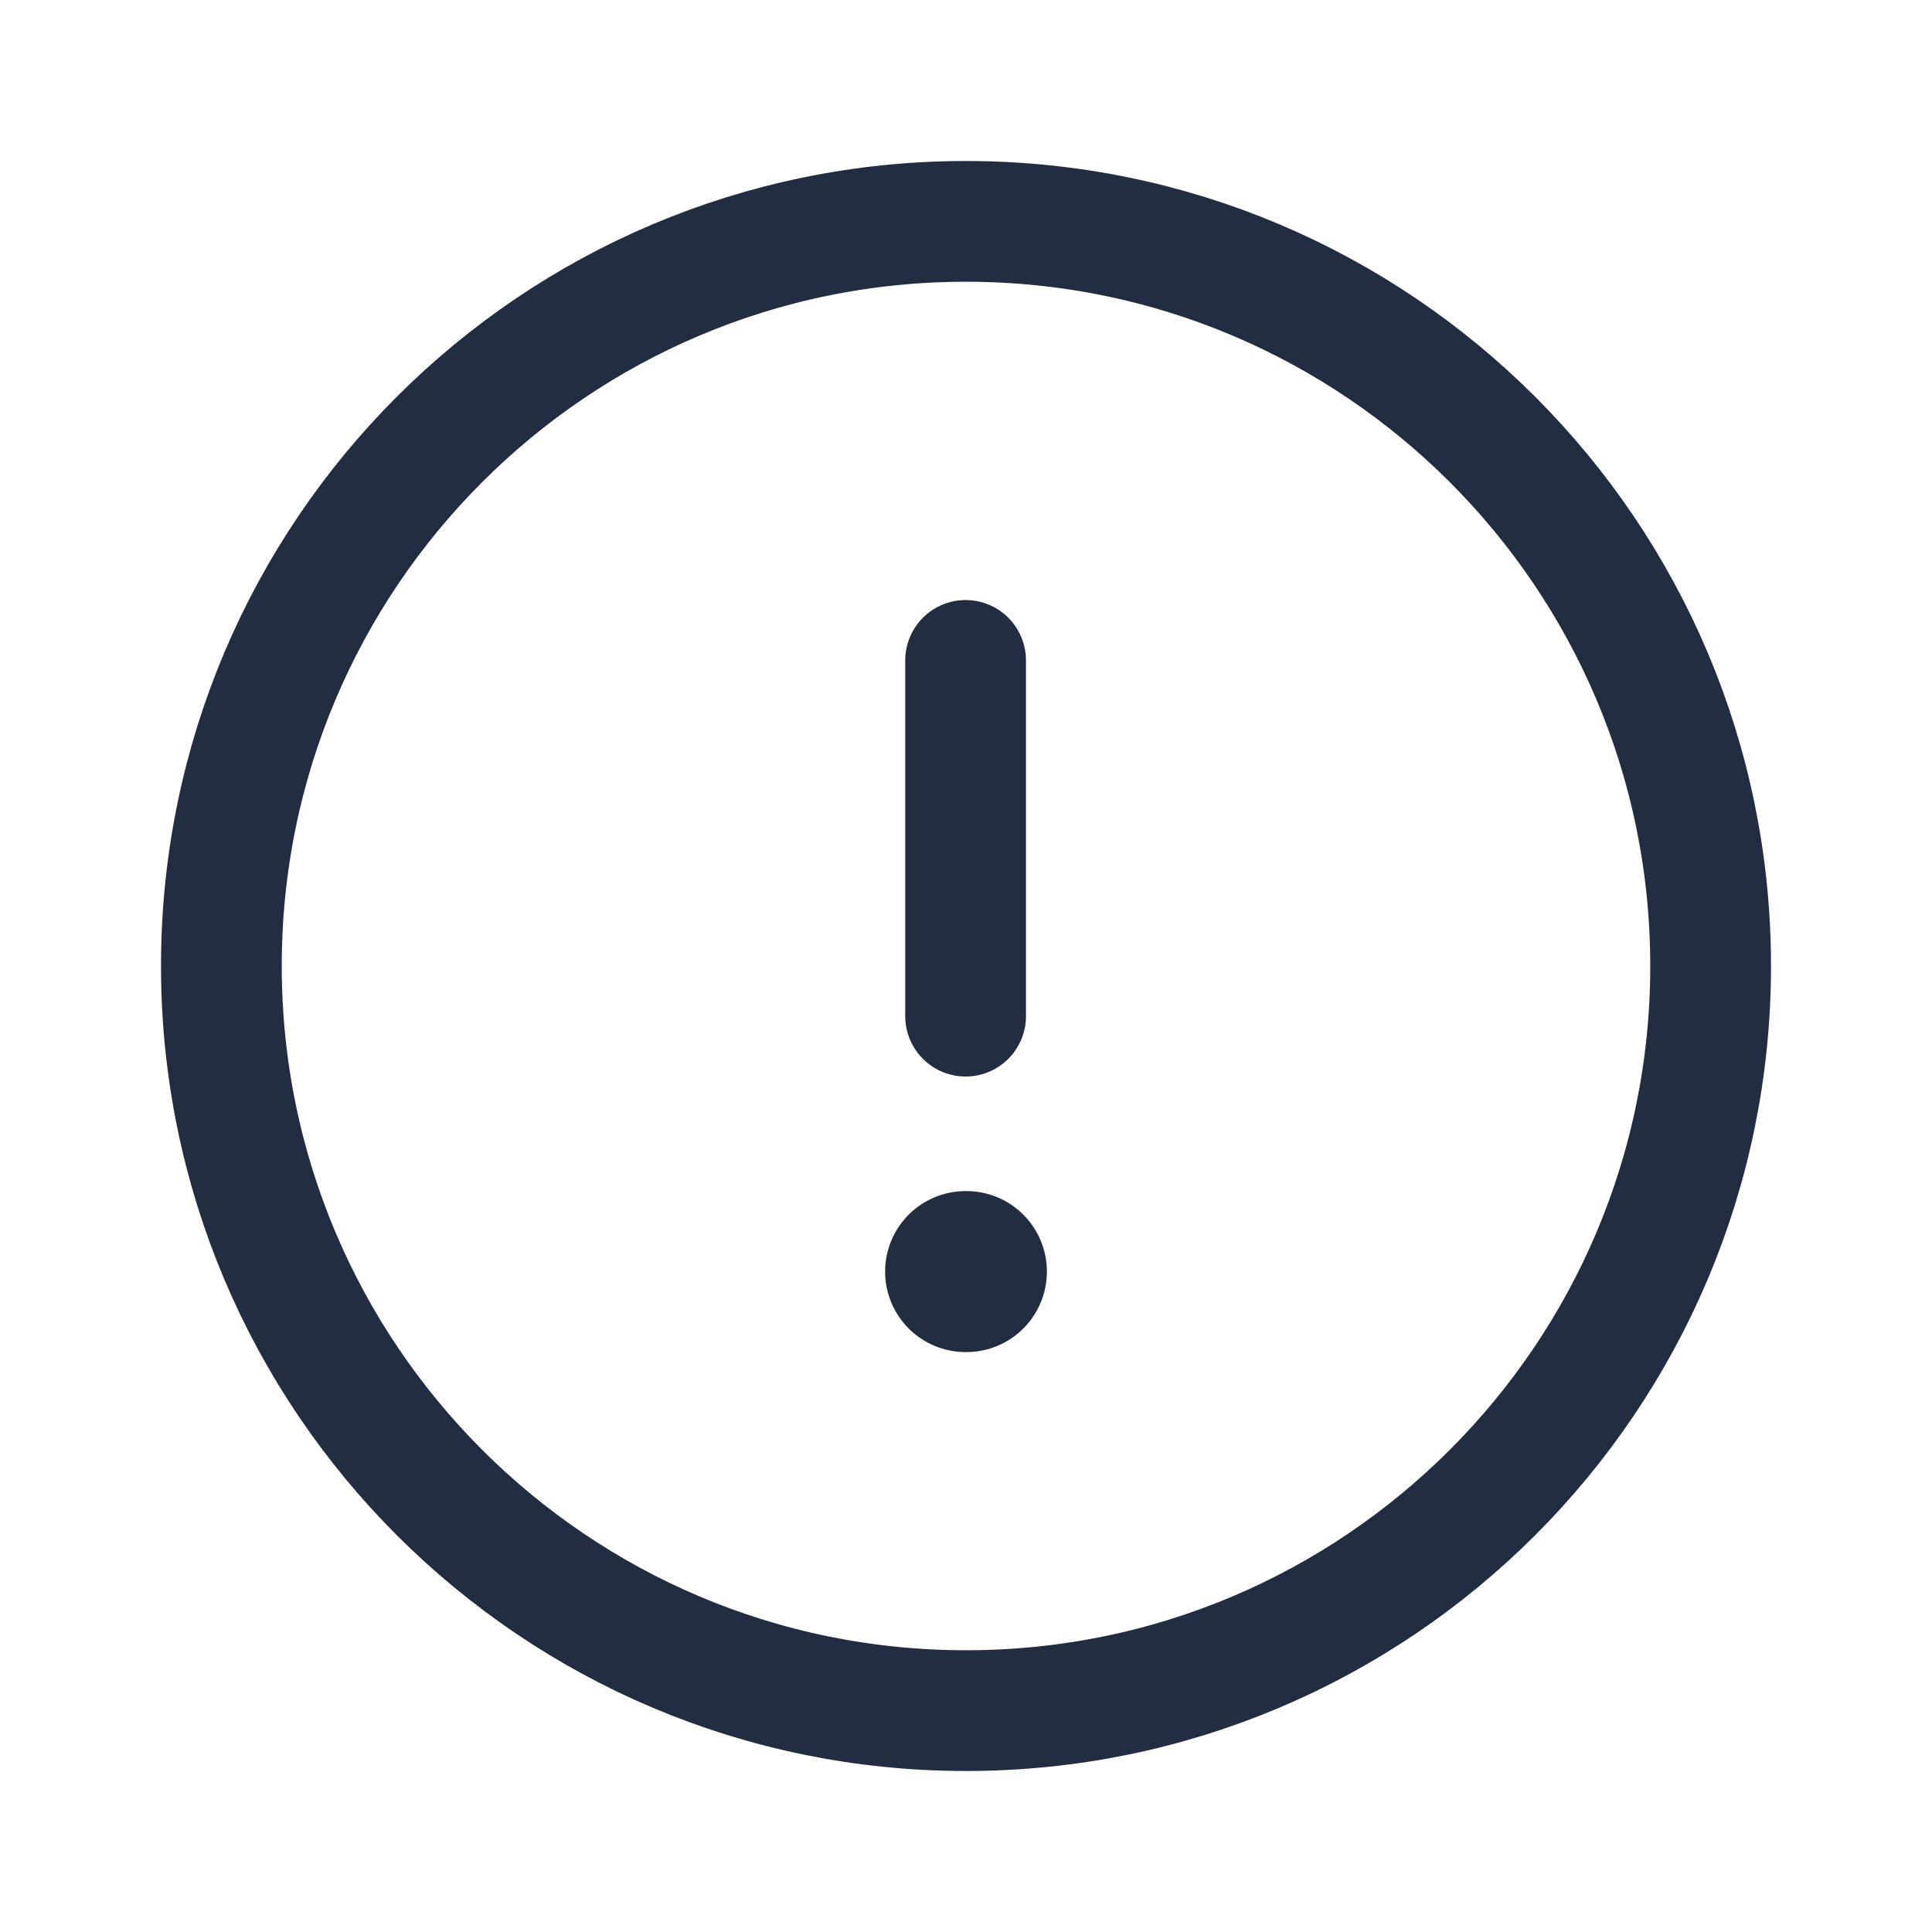 <svg width="24" height="24" viewBox="0 0 24 24" fill="none" xmlns="http://www.w3.org/2000/svg">
<path fill-rule="evenodd" clip-rule="evenodd" d="M12 2.75C17.108 2.75 21.25 6.891 21.25 12C21.25 17.108 17.108 21.25 12 21.25C6.891 21.25 2.75 17.108 2.75 12C2.75 6.891 6.891 2.75 12 2.75Z" stroke="#232D42" stroke-width="1.5" stroke-linecap="round" stroke-linejoin="round"/>
<path d="M11.995 8.204V12.623" stroke="#232D42" stroke-width="1.5" stroke-linecap="round" stroke-linejoin="round"/>
<path d="M11.995 15.796H12.005" stroke="#232D42" stroke-width="2" stroke-linecap="round" stroke-linejoin="round"/>
</svg>
